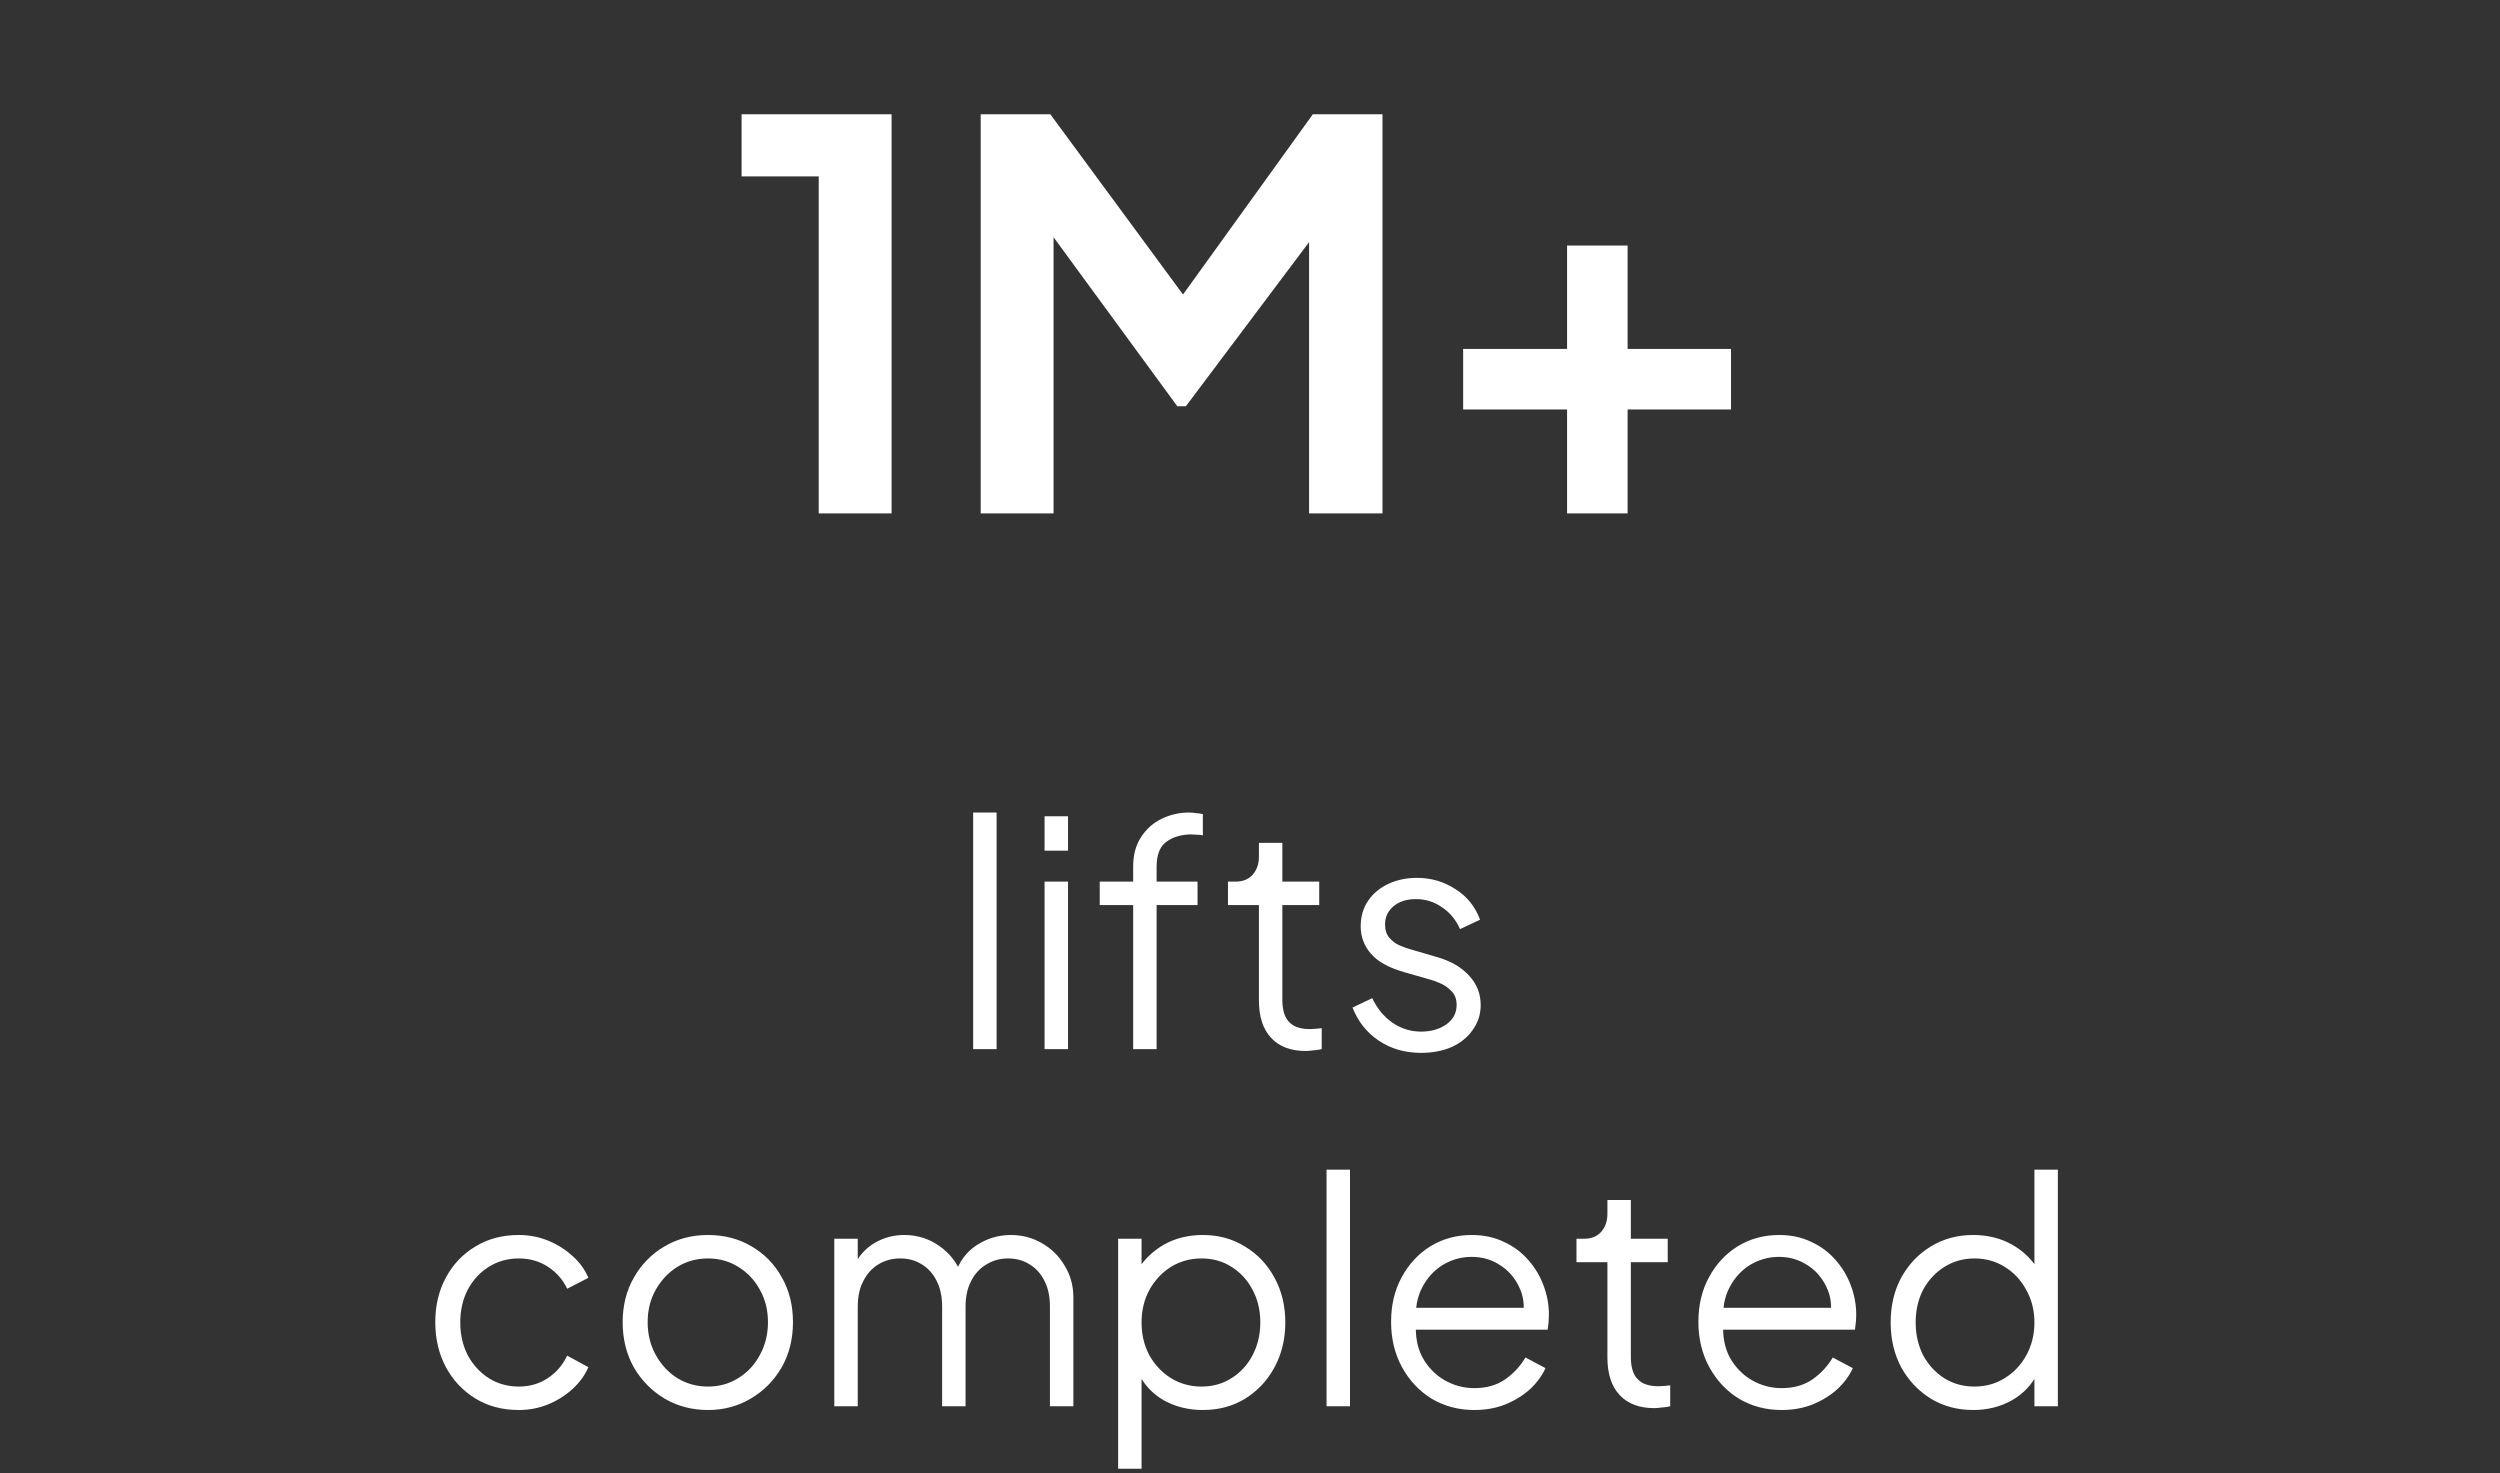 <svg width="112" height="66" viewBox="0 0 112 66" fill="none" xmlns="http://www.w3.org/2000/svg">
<rect x="0" y="0" width="112" height="66" fill="#333333" stroke="none"/>
<path d="M36.679 23V7.904H33.223V5.12H39.943V23H36.679ZM43.935 23V5.12H47.055L53.751 14.216H52.263L58.815 5.12H61.935V23H58.647V8.84L59.919 9.152L53.127 18.2H52.743L46.119 9.152L47.199 8.84V23H43.935ZM70.205 23V18.344H65.549V15.632H70.205V11H72.917V15.632H77.549V18.344H72.917V23H70.205Z" fill="white"/>
<path d="M43.597 47V36.402H44.648V47H43.597ZM46.797 47V39.496H47.847V47H46.797ZM46.797 38.11V36.57H47.847V38.11H46.797ZM50.766 47V40.546H49.268V39.496H50.766V38.824C50.766 38.301 50.883 37.863 51.116 37.508C51.349 37.144 51.657 36.869 52.04 36.682C52.423 36.495 52.833 36.402 53.272 36.402C53.365 36.402 53.473 36.411 53.594 36.43C53.715 36.439 53.813 36.453 53.888 36.472V37.424C53.823 37.405 53.734 37.396 53.622 37.396C53.51 37.387 53.431 37.382 53.384 37.382C52.936 37.382 52.563 37.489 52.264 37.704C51.965 37.919 51.816 38.292 51.816 38.824V39.496H53.65V40.546H51.816V47H50.766ZM58.499 47.084C57.827 47.084 57.309 46.888 56.945 46.496C56.581 46.104 56.399 45.544 56.399 44.816V40.546H55.013V39.496H55.363C55.68 39.496 55.932 39.393 56.119 39.188C56.305 38.973 56.399 38.707 56.399 38.39V37.76H57.449V39.496H59.101V40.546H57.449V44.816C57.449 45.068 57.486 45.292 57.561 45.488C57.635 45.675 57.761 45.824 57.939 45.936C58.125 46.048 58.373 46.104 58.681 46.104C58.755 46.104 58.844 46.099 58.947 46.09C59.049 46.081 59.138 46.071 59.213 46.062V47C59.101 47.028 58.975 47.047 58.835 47.056C58.695 47.075 58.583 47.084 58.499 47.084ZM63.66 47.168C62.942 47.168 62.312 46.986 61.77 46.622C61.229 46.258 60.837 45.763 60.594 45.138L61.477 44.718C61.691 45.175 61.99 45.539 62.373 45.81C62.764 46.081 63.194 46.216 63.66 46.216C64.109 46.216 64.487 46.109 64.794 45.894C65.103 45.67 65.257 45.381 65.257 45.026C65.257 44.765 65.182 44.559 65.032 44.41C64.883 44.251 64.71 44.13 64.514 44.046C64.319 43.962 64.146 43.901 63.996 43.864L62.919 43.556C62.228 43.36 61.728 43.085 61.42 42.73C61.112 42.375 60.959 41.965 60.959 41.498C60.959 41.059 61.071 40.677 61.294 40.35C61.519 40.023 61.822 39.771 62.205 39.594C62.587 39.417 63.012 39.328 63.478 39.328C64.113 39.328 64.687 39.496 65.201 39.832C65.723 40.159 66.092 40.616 66.306 41.204L65.41 41.624C65.224 41.204 64.953 40.877 64.599 40.644C64.253 40.401 63.866 40.28 63.437 40.28C63.017 40.28 62.681 40.387 62.428 40.602C62.176 40.817 62.05 41.087 62.05 41.414C62.05 41.666 62.116 41.867 62.246 42.016C62.377 42.165 62.526 42.277 62.694 42.352C62.872 42.427 63.026 42.483 63.157 42.52L64.403 42.884C65.009 43.061 65.481 43.337 65.817 43.71C66.162 44.083 66.335 44.522 66.335 45.026C66.335 45.437 66.218 45.805 65.984 46.132C65.76 46.459 65.448 46.715 65.046 46.902C64.645 47.079 64.183 47.168 63.66 47.168ZM23.238 63.168C22.501 63.168 21.852 62.995 21.293 62.65C20.733 62.305 20.294 61.838 19.977 61.25C19.659 60.653 19.5 59.981 19.5 59.234C19.5 58.487 19.659 57.82 19.977 57.232C20.294 56.644 20.733 56.182 21.293 55.846C21.852 55.501 22.501 55.328 23.238 55.328C23.705 55.328 24.144 55.412 24.555 55.58C24.965 55.748 25.329 55.977 25.646 56.266C25.964 56.546 26.202 56.873 26.36 57.246L25.409 57.736C25.222 57.335 24.937 57.008 24.555 56.756C24.172 56.504 23.733 56.378 23.238 56.378C22.744 56.378 22.296 56.504 21.895 56.756C21.503 56.999 21.19 57.339 20.956 57.778C20.733 58.207 20.62 58.697 20.62 59.248C20.62 59.789 20.733 60.279 20.956 60.718C21.19 61.147 21.503 61.488 21.895 61.74C22.296 61.992 22.744 62.118 23.238 62.118C23.733 62.118 24.167 61.992 24.541 61.74C24.923 61.488 25.212 61.152 25.409 60.732L26.36 61.25C26.202 61.614 25.964 61.941 25.646 62.23C25.329 62.519 24.965 62.748 24.555 62.916C24.144 63.084 23.705 63.168 23.238 63.168ZM31.717 63.168C31.008 63.168 30.364 63 29.785 62.664C29.206 62.319 28.744 61.852 28.399 61.264C28.063 60.667 27.895 59.99 27.895 59.234C27.895 58.487 28.063 57.82 28.399 57.232C28.735 56.644 29.188 56.182 29.757 55.846C30.336 55.501 30.989 55.328 31.717 55.328C32.445 55.328 33.094 55.496 33.663 55.832C34.242 56.168 34.694 56.63 35.021 57.218C35.357 57.806 35.525 58.478 35.525 59.234C35.525 59.999 35.352 60.681 35.007 61.278C34.662 61.866 34.2 62.328 33.621 62.664C33.052 63 32.417 63.168 31.717 63.168ZM31.717 62.118C32.221 62.118 32.674 61.992 33.075 61.74C33.486 61.488 33.808 61.143 34.041 60.704C34.284 60.265 34.405 59.775 34.405 59.234C34.405 58.693 34.284 58.207 34.041 57.778C33.808 57.349 33.486 57.008 33.075 56.756C32.674 56.504 32.221 56.378 31.717 56.378C31.213 56.378 30.756 56.504 30.345 56.756C29.944 57.008 29.622 57.349 29.379 57.778C29.136 58.207 29.015 58.693 29.015 59.234C29.015 59.775 29.136 60.265 29.379 60.704C29.622 61.143 29.944 61.488 30.345 61.74C30.756 61.992 31.213 62.118 31.717 62.118ZM37.377 63V55.496H38.427V56.924L38.259 56.714C38.464 56.275 38.767 55.935 39.169 55.692C39.58 55.449 40.028 55.328 40.513 55.328C41.092 55.328 41.614 55.491 42.081 55.818C42.547 56.145 42.879 56.569 43.075 57.092L42.781 57.106C42.968 56.527 43.289 56.089 43.747 55.79C44.214 55.482 44.727 55.328 45.287 55.328C45.791 55.328 46.253 55.449 46.673 55.692C47.102 55.935 47.443 56.271 47.695 56.7C47.956 57.12 48.087 57.596 48.087 58.128V63H47.037V58.534C47.037 58.077 46.953 57.689 46.785 57.372C46.626 57.055 46.407 56.812 46.127 56.644C45.847 56.467 45.525 56.378 45.161 56.378C44.806 56.378 44.484 56.467 44.195 56.644C43.906 56.812 43.677 57.059 43.509 57.386C43.341 57.703 43.257 58.086 43.257 58.534V63H42.207V58.534C42.207 58.077 42.123 57.689 41.955 57.372C41.796 57.055 41.577 56.812 41.297 56.644C41.017 56.467 40.695 56.378 40.331 56.378C39.967 56.378 39.64 56.467 39.351 56.644C39.071 56.812 38.847 57.059 38.679 57.386C38.511 57.703 38.427 58.086 38.427 58.534V63H37.377ZM50.092 65.8V55.496H51.142V57.176L50.974 56.882C51.272 56.406 51.669 56.028 52.164 55.748C52.668 55.468 53.242 55.328 53.886 55.328C54.595 55.328 55.225 55.501 55.776 55.846C56.336 56.182 56.774 56.644 57.092 57.232C57.418 57.82 57.582 58.492 57.582 59.248C57.582 59.995 57.418 60.667 57.092 61.264C56.774 61.852 56.336 62.319 55.776 62.664C55.225 63 54.595 63.168 53.886 63.168C53.242 63.168 52.658 63.023 52.136 62.734C51.622 62.435 51.235 62.015 50.974 61.474L51.142 61.32V65.8H50.092ZM53.83 62.118C54.334 62.118 54.782 61.992 55.174 61.74C55.575 61.488 55.888 61.147 56.112 60.718C56.345 60.279 56.462 59.789 56.462 59.248C56.462 58.697 56.345 58.207 56.112 57.778C55.888 57.349 55.575 57.008 55.174 56.756C54.782 56.504 54.334 56.378 53.83 56.378C53.326 56.378 52.868 56.504 52.458 56.756C52.056 57.008 51.734 57.353 51.492 57.792C51.258 58.221 51.142 58.707 51.142 59.248C51.142 59.789 51.258 60.279 51.492 60.718C51.734 61.147 52.056 61.488 52.458 61.74C52.868 61.992 53.326 62.118 53.83 62.118ZM59.43 63V52.402H60.48V63H59.43ZM66.045 63.168C65.345 63.168 64.71 63 64.141 62.664C63.581 62.319 63.137 61.847 62.811 61.25C62.484 60.653 62.321 59.976 62.321 59.22C62.321 58.464 62.479 57.797 62.797 57.218C63.114 56.63 63.543 56.168 64.085 55.832C64.635 55.496 65.251 55.328 65.933 55.328C66.474 55.328 66.955 55.431 67.375 55.636C67.804 55.832 68.168 56.103 68.467 56.448C68.765 56.784 68.994 57.167 69.153 57.596C69.311 58.016 69.391 58.45 69.391 58.898C69.391 58.991 69.386 59.099 69.377 59.22C69.367 59.332 69.353 59.449 69.335 59.57H62.993V58.59H68.733L68.229 59.01C68.313 58.497 68.252 58.039 68.047 57.638C67.851 57.227 67.566 56.905 67.193 56.672C66.819 56.429 66.399 56.308 65.933 56.308C65.466 56.308 65.032 56.429 64.631 56.672C64.239 56.915 63.931 57.255 63.707 57.694C63.483 58.123 63.394 58.637 63.441 59.234C63.394 59.831 63.487 60.354 63.721 60.802C63.963 61.241 64.29 61.581 64.701 61.824C65.121 62.067 65.569 62.188 66.045 62.188C66.595 62.188 67.057 62.057 67.431 61.796C67.804 61.535 68.107 61.208 68.341 60.816L69.237 61.292C69.087 61.628 68.859 61.941 68.551 62.23C68.243 62.51 67.874 62.739 67.445 62.916C67.025 63.084 66.558 63.168 66.045 63.168ZM74.112 63.084C73.44 63.084 72.922 62.888 72.558 62.496C72.194 62.104 72.012 61.544 72.012 60.816V56.546H70.626V55.496H70.976C71.293 55.496 71.545 55.393 71.732 55.188C71.919 54.973 72.012 54.707 72.012 54.39V53.76H73.062V55.496H74.714V56.546H73.062V60.816C73.062 61.068 73.099 61.292 73.174 61.488C73.249 61.675 73.375 61.824 73.552 61.936C73.739 62.048 73.986 62.104 74.294 62.104C74.369 62.104 74.457 62.099 74.56 62.09C74.663 62.081 74.751 62.071 74.826 62.062V63C74.714 63.028 74.588 63.047 74.448 63.056C74.308 63.075 74.196 63.084 74.112 63.084ZM79.812 63.168C79.112 63.168 78.478 63 77.908 62.664C77.348 62.319 76.905 61.847 76.578 61.25C76.252 60.653 76.088 59.976 76.088 59.22C76.088 58.464 76.247 57.797 76.564 57.218C76.882 56.63 77.311 56.168 77.852 55.832C78.403 55.496 79.019 55.328 79.7 55.328C80.242 55.328 80.722 55.431 81.142 55.636C81.572 55.832 81.936 56.103 82.234 56.448C82.533 56.784 82.762 57.167 82.92 57.596C83.079 58.016 83.158 58.45 83.158 58.898C83.158 58.991 83.154 59.099 83.144 59.22C83.135 59.332 83.121 59.449 83.102 59.57H76.76V58.59H82.5L81.996 59.01C82.08 58.497 82.02 58.039 81.814 57.638C81.618 57.227 81.334 56.905 80.96 56.672C80.587 56.429 80.167 56.308 79.7 56.308C79.234 56.308 78.8 56.429 78.398 56.672C78.006 56.915 77.698 57.255 77.474 57.694C77.25 58.123 77.162 58.637 77.208 59.234C77.162 59.831 77.255 60.354 77.488 60.802C77.731 61.241 78.058 61.581 78.468 61.824C78.888 62.067 79.336 62.188 79.812 62.188C80.363 62.188 80.825 62.057 81.198 61.796C81.572 61.535 81.875 61.208 82.108 60.816L83.004 61.292C82.855 61.628 82.626 61.941 82.318 62.23C82.01 62.51 81.642 62.739 81.212 62.916C80.792 63.084 80.326 63.168 79.812 63.168ZM88.398 63.168C87.698 63.168 87.068 63 86.508 62.664C85.948 62.319 85.504 61.852 85.178 61.264C84.86 60.667 84.702 59.995 84.702 59.248C84.702 58.492 84.86 57.82 85.178 57.232C85.504 56.644 85.943 56.182 86.494 55.846C87.054 55.501 87.688 55.328 88.398 55.328C89.042 55.328 89.616 55.468 90.12 55.748C90.624 56.028 91.02 56.406 91.31 56.882L91.142 57.176V52.402H92.192V63H91.142V61.32L91.31 61.474C91.048 62.015 90.656 62.435 90.134 62.734C89.62 63.023 89.042 63.168 88.398 63.168ZM88.454 62.118C88.958 62.118 89.41 61.992 89.812 61.74C90.222 61.488 90.544 61.147 90.778 60.718C91.02 60.279 91.142 59.789 91.142 59.248C91.142 58.707 91.02 58.221 90.778 57.792C90.544 57.353 90.222 57.008 89.812 56.756C89.41 56.504 88.958 56.378 88.454 56.378C87.959 56.378 87.511 56.504 87.11 56.756C86.708 57.008 86.391 57.349 86.158 57.778C85.934 58.207 85.822 58.697 85.822 59.248C85.822 59.789 85.934 60.279 86.158 60.718C86.391 61.147 86.704 61.488 87.096 61.74C87.497 61.992 87.95 62.118 88.454 62.118Z" fill="white"/>
</svg>

